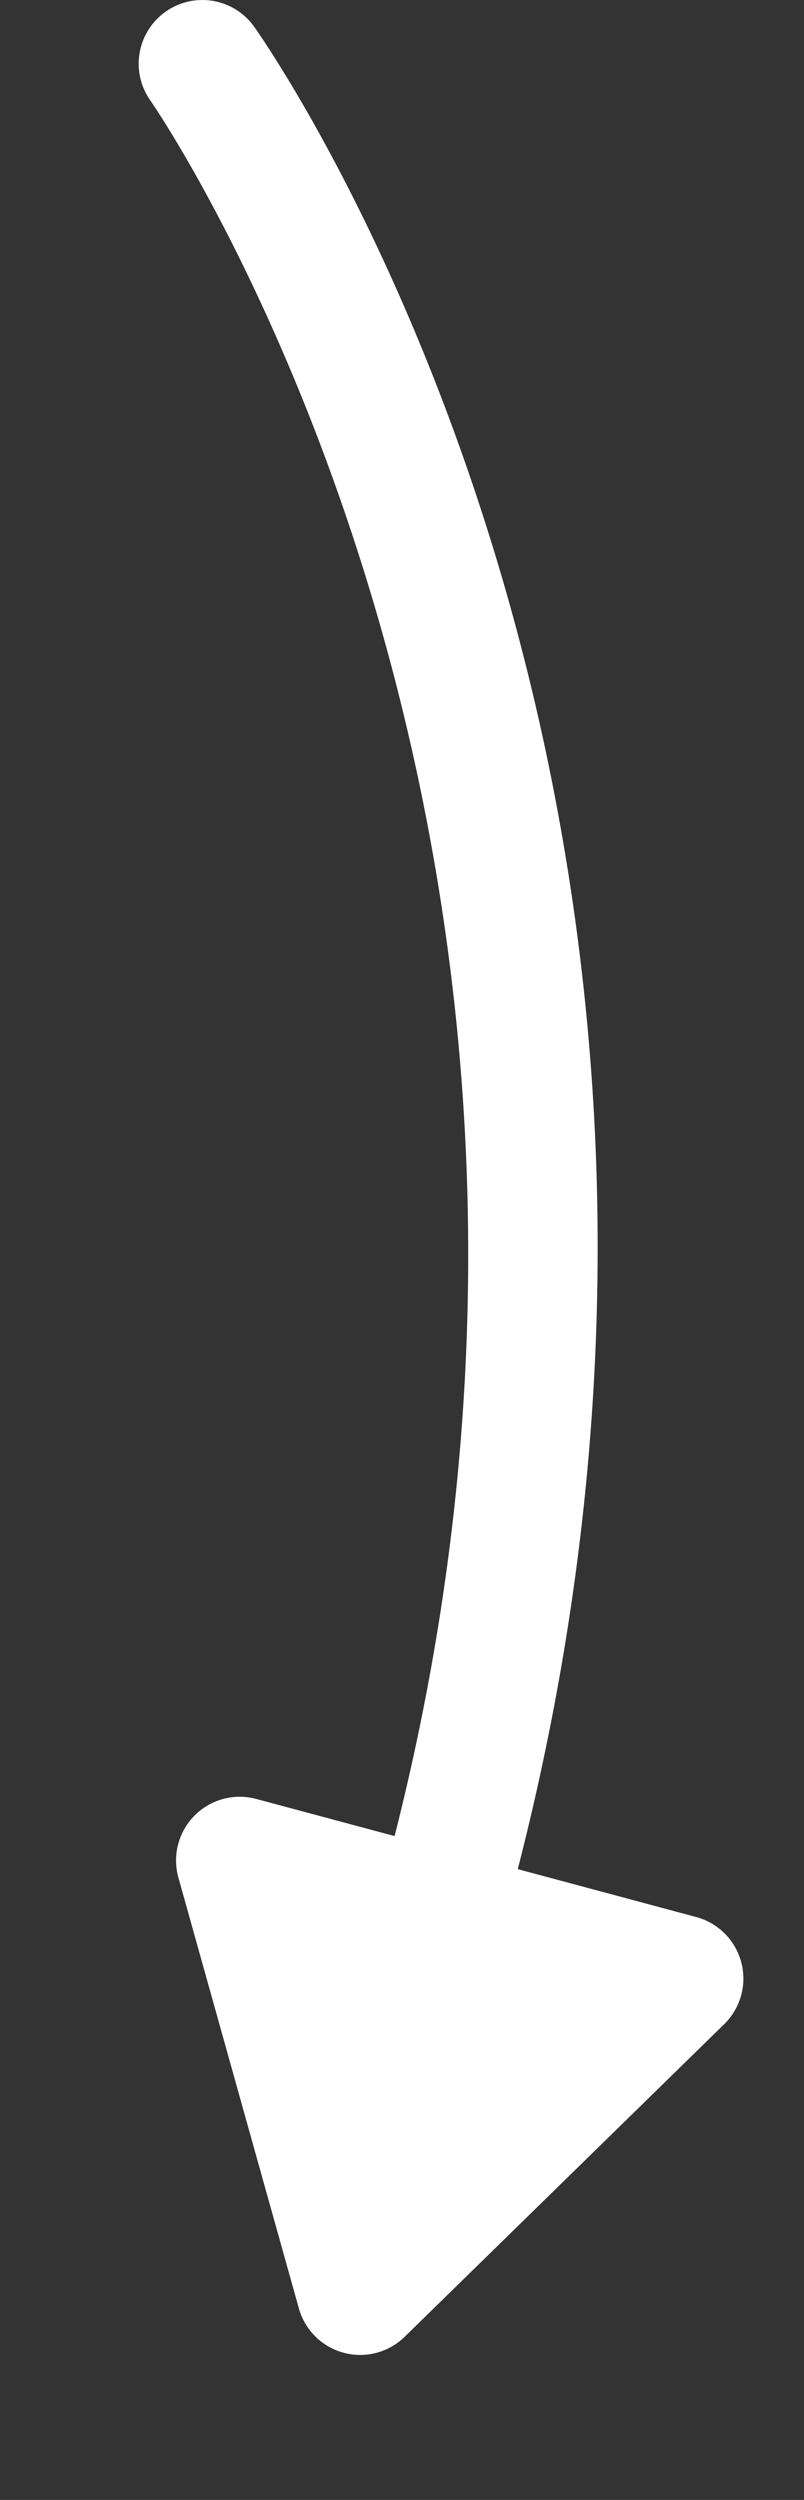 <svg xmlns="http://www.w3.org/2000/svg" width="37.897" height="117.705" viewBox="0 0 37.897 117.705"><rect x="0" y="0" width="37.897" height="117.705" fill="#333333" stroke="none"/><g id="seta-curva" transform="translate(13544.948 -6954.647)"><path id="Caminho_5251" data-name="Caminho 5251" d="M-12217.395,6958.009a3,3,0,0,1-.981-.166,3,3,0,0,1-1.854-3.816c18.157-52.478-8.361-90.937-8.631-91.32a3,3,0,0,1,.72-4.181,3,3,0,0,1,4.181.72c1.176,1.664,28.555,41.386,9.4,96.743A3,3,0,0,1-12217.395,6958.009Z" transform="translate(-1309 96.671)" fill="#fff"></path><path id="Pol&#xED;gono_3" data-name="Pol&#xED;gono 3" d="M13.419,4.355a3,3,0,0,1,5.162,0L29.316,22.471A3,3,0,0,1,26.735,27H5.265a3,3,0,0,1-2.581-4.529Z" transform="matrix(-0.966, -0.259, 0.259, -0.966, -13514.039, 7072.353)" fill="#fff"></path></g></svg>